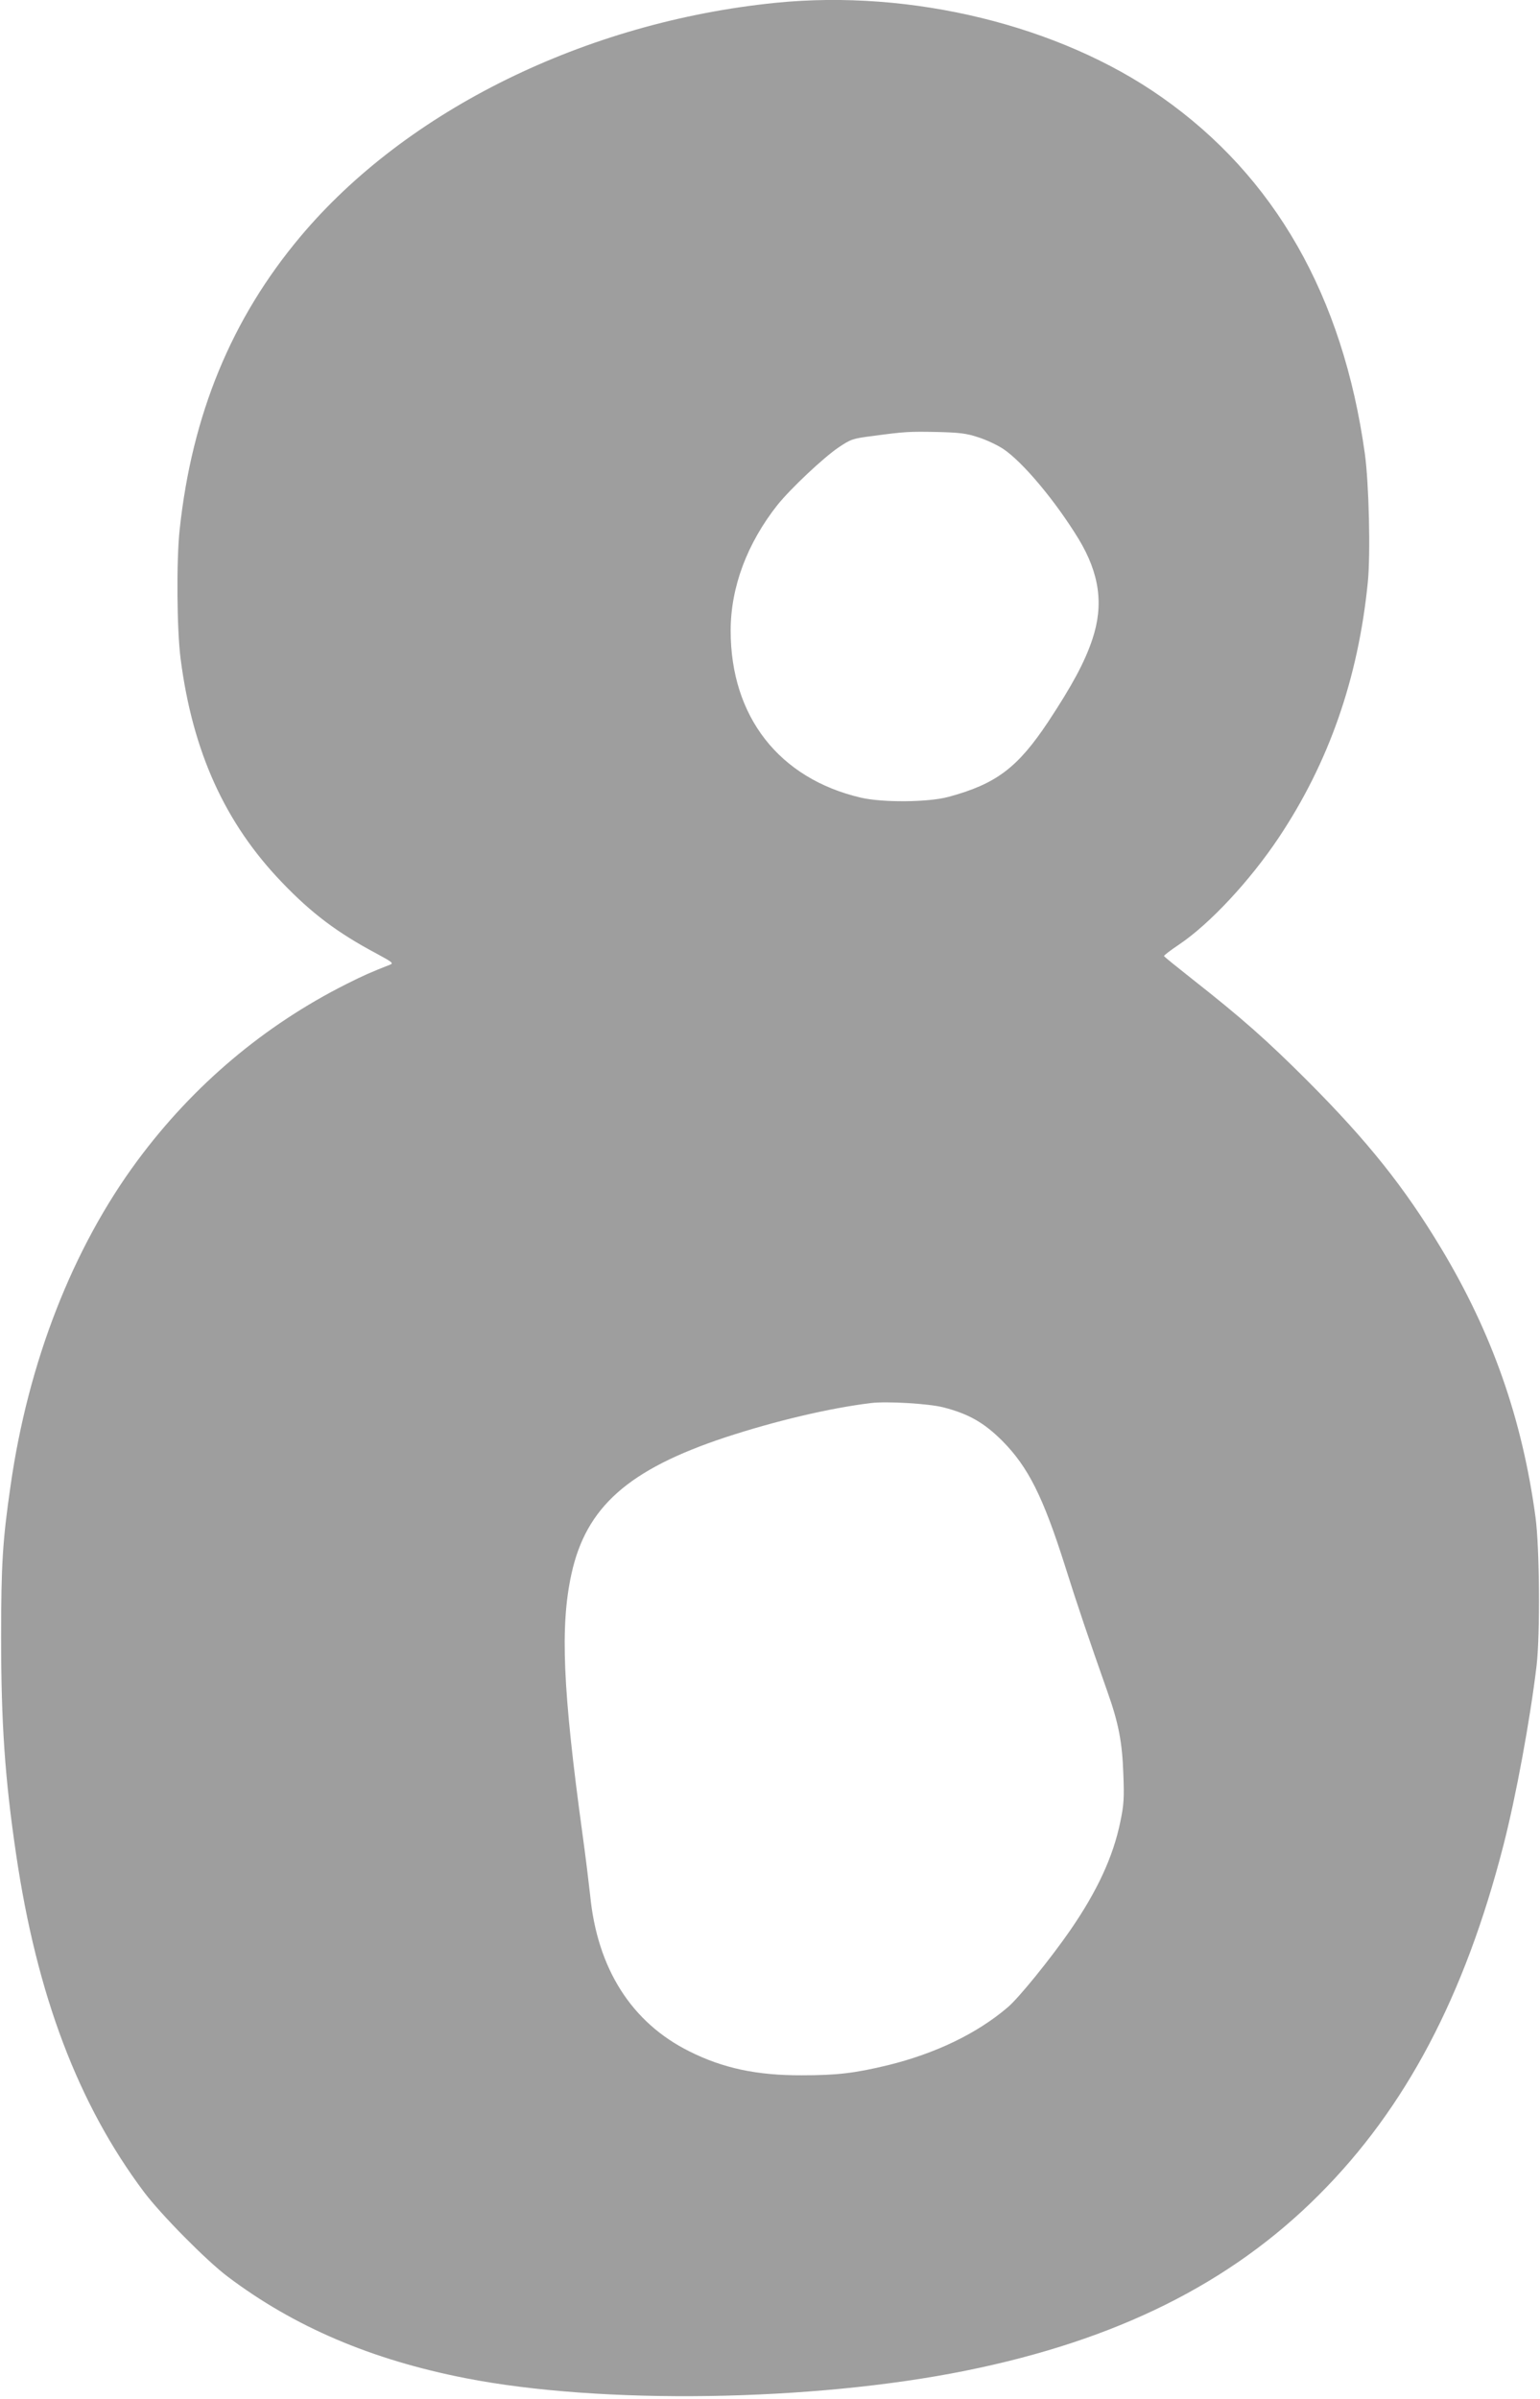 <?xml version="1.0" standalone="no"?>
<!DOCTYPE svg PUBLIC "-//W3C//DTD SVG 20010904//EN"
 "http://www.w3.org/TR/2001/REC-SVG-20010904/DTD/svg10.dtd">
<svg version="1.0" xmlns="http://www.w3.org/2000/svg"
 width="822pt" height="1280pt" viewBox="0 0 822 1280"
 preserveAspectRatio="xMidYMid meet">
<g transform="translate(0,1280) scale(0.1,-0.1)"
fill="#9e9e9e" stroke="none">
<path d="M4140 12785 c-1013 -102 -1970 -572 -2537 -1248 -367 -437 -578 -948
-644 -1562 -18 -166 -15 -535 5 -690 64 -496 237 -877 541 -1193 158 -165 296
-269 505 -380 87 -47 92 -52 70 -60 -97 -38 -141 -57 -230 -102 -440 -221
-819 -541 -1116 -942 -346 -467 -584 -1076 -678 -1738 -42 -288 -50 -421 -50
-805 0 -457 20 -754 80 -1159 111 -753 332 -1334 682 -1801 90 -120 335 -368
447 -452 355 -268 768 -444 1270 -542 723 -142 1854 -125 2670 40 803 162
1413 465 1885 938 463 463 777 1059 984 1862 68 264 144 677 178 964 19 167
16 628 -6 790 -71 525 -232 983 -504 1435 -196 326 -392 571 -711 891 -221
221 -353 337 -616 544 -82 65 -151 120 -152 124 -1 3 35 31 80 61 164 110 379
341 532 570 268 401 425 851 476 1364 15 151 6 528 -16 686 -117 840 -480
1478 -1085 1902 -545 383 -1336 576 -2060 503z m1081 -2318 c42 -13 101 -41
132 -61 106 -70 282 -281 405 -483 111 -184 134 -350 73 -533 -41 -123 -108
-247 -236 -441 -163 -245 -277 -332 -533 -401 -107 -29 -351 -31 -467 -4 -437
102 -695 433 -695 891 0 232 88 466 250 671 70 87 244 251 325 306 67 45 75
48 185 62 171 23 193 24 345 21 115 -3 153 -7 216 -28z m-186 -5176 c136 -35
218 -82 316 -180 137 -139 216 -295 334 -667 61 -195 132 -404 226 -670 60
-169 79 -269 85 -439 5 -129 3 -164 -16 -255 -38 -186 -123 -370 -268 -580
-103 -149 -275 -362 -334 -411 -164 -140 -386 -246 -638 -308 -178 -43 -273
-54 -460 -54 -240 -1 -422 38 -601 128 -309 154 -491 442 -529 833 -7 64 -25
212 -41 327 -105 767 -120 1108 -59 1386 78 358 303 558 822 730 265 87 555
156 778 183 85 10 306 -3 385 -23z"/>
</g>
</svg>
